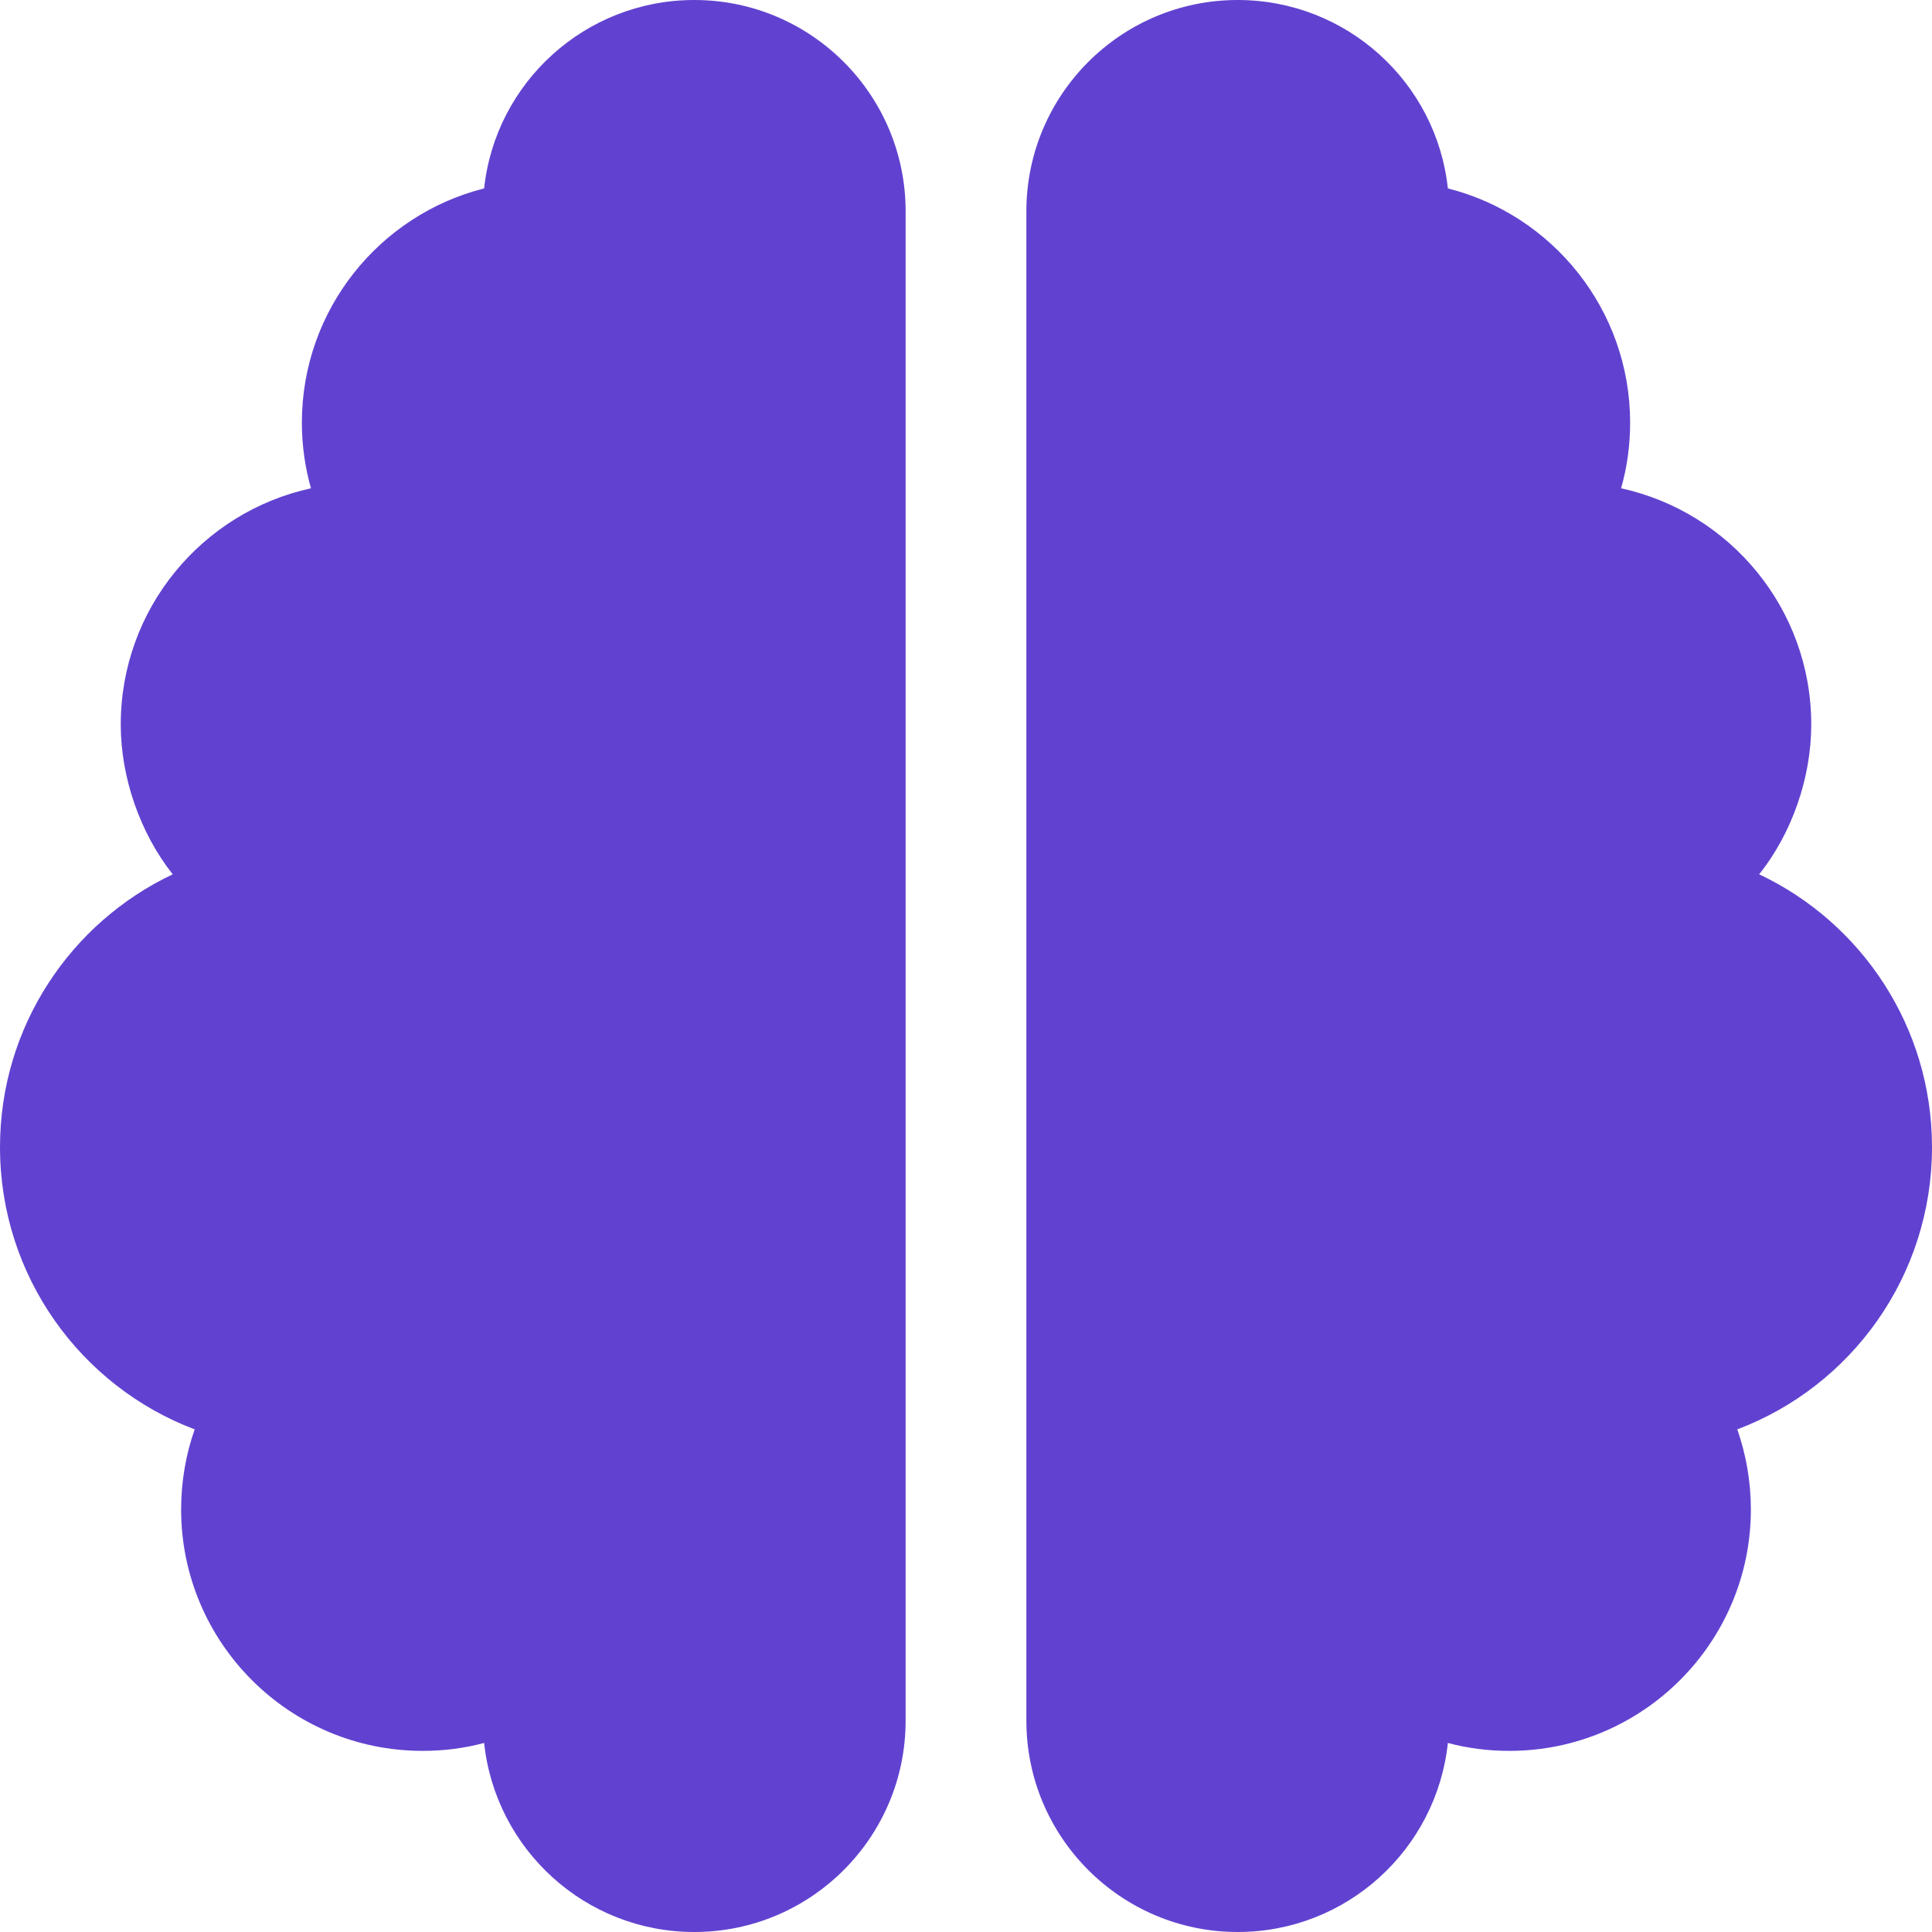 <?xml version="1.0" encoding="UTF-8"?>
<svg width="512px" height="512px" viewBox="0 0 512 512" version="1.1" xmlns="http://www.w3.org/2000/svg" xmlns:xlink="http://www.w3.org/1999/xlink">
    <title>brain-solid</title>
    <g id="Page-1" stroke="none" stroke-width="1" fill="none" fill-rule="evenodd">
        <g id="brain-solid" fill="#6142D0" fill-rule="nonzero">
            <path d="M184,0 C214.9,0 240,25.07 240,56 L240,456 C240,486.9 214.9,512 184,512 C155.1,512 131.3,490.1 128.3,461.9 C123.1,463.3 117.6,464 112,464 C76.65,464 48,435.3 48,400 C48,392.6 49.27,385.4 51.59,378.8 C21.43,367.4 0,338.2 0,304 C0,272.1 18.71,244.5 45.77,231.7 C37.15,220.8 32,206.1 32,192 C32,161.3 53.59,135.7 82.41,129.4 C80.84,123.9 80,118 80,112 C80,82.06 100.6,56.92 128.3,49.93 C131.3,21.86 155.1,0 184,0 Z M383.7,49.93 C411.4,56.92 432,82.06 432,112 C432,118 431.2,123.9 429.6,129.4 C458.4,135.7 480,161.3 480,192 C480,206.1 474.9,220.8 466.2,231.7 C493.3,244.5 512,272.1 512,304 C512,338.2 490.6,367.4 460.4,378.8 C462.7,385.4 464,392.6 464,400 C464,435.3 435.3,464 400,464 C394.4,464 388.9,463.3 383.7,461.9 C380.7,490.1 356.9,512 328,512 C297.1,512 272,486.9 272,456 L272,56 C272,25.07 297.1,0 328,0 C356.9,0 380.7,21.86 383.7,49.93 Z" id="Shape"></path>
        </g>
    </g>
</svg>
